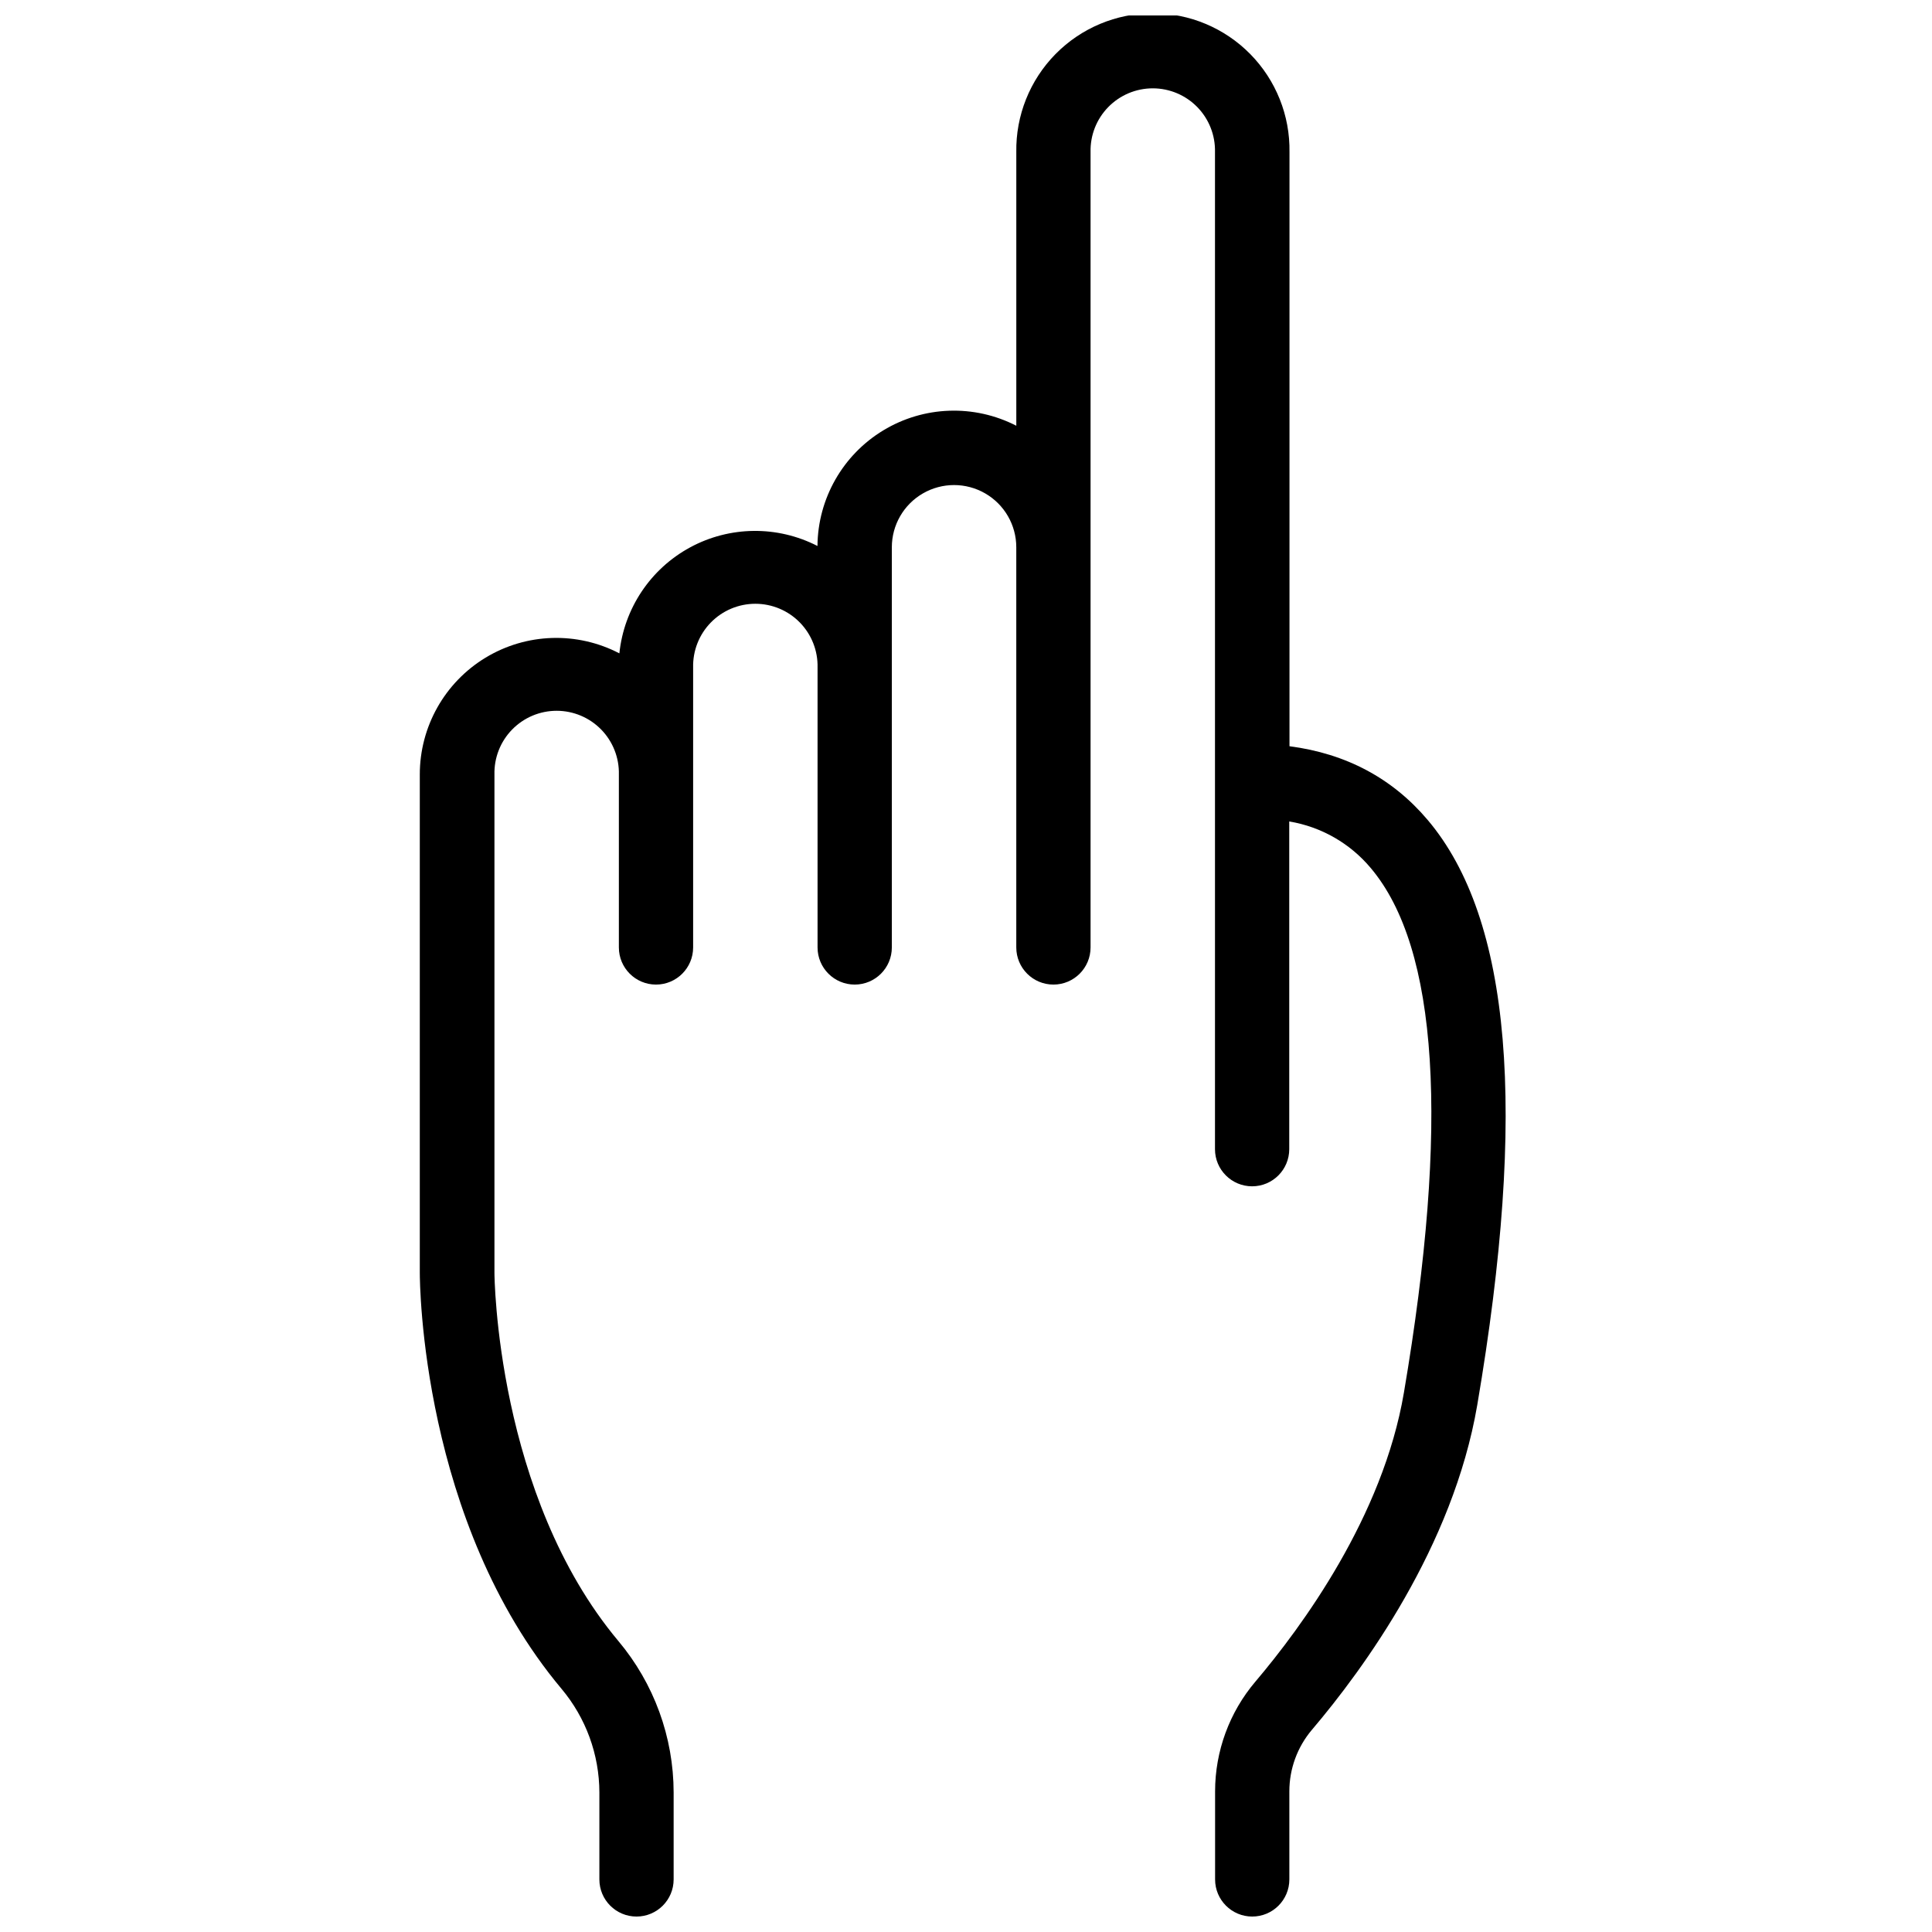 <?xml version="1.0" encoding="UTF-8"?>
<!-- Uploaded to: ICON Repo, www.iconrepo.com, Generator: ICON Repo Mixer Tools -->
<svg width="800px" height="800px" version="1.1" viewBox="144 144 512 512" xmlns="http://www.w3.org/2000/svg">
 <defs>
  <clipPath id="a">
   <path d="m255 148.09h289v503.81h-289z"/>
  </clipPath>
 </defs>
 <g clip-path="url(#a)">
  <path d="m522.36 361.31c-9.34-11.059-21.648-17.605-36.633-19.551v-157.44c0.16-9.703-3.586-19.066-10.391-25.984-6.805-6.918-16.102-10.816-25.809-10.816-9.703 0-19.004 3.898-25.809 10.816s-10.547 16.281-10.387 25.984v72.508c-11.164-5.738-24.504-5.277-35.242 1.219-10.742 6.496-17.348 18.094-17.453 30.645-10.621-5.457-23.258-5.316-33.758 0.375s-17.512 16.203-18.738 28.082c-11.219-5.848-24.676-5.406-35.488 1.156-10.812 6.566-17.41 18.301-17.402 30.953v132.08c0 2.668 0.434 65.93 37.551 110.21 6.465 7.699 10.02 17.422 10.039 27.477v23.043c0 5.434 4.402 9.84 9.84 9.84 5.434 0 9.84-4.406 9.84-9.84v-23.035c-0.02-14.688-5.207-28.898-14.652-40.148-32.383-38.66-32.836-96.961-32.836-97.543v-132.08c-0.109-4.441 1.578-8.742 4.684-11.922 3.102-3.18 7.359-4.973 11.801-4.973 4.445 0 8.699 1.793 11.805 4.973 3.102 3.18 4.793 7.481 4.684 11.922v45.824c0 5.434 4.406 9.84 9.84 9.84s9.84-4.406 9.84-9.84v-74.184c-0.109-4.441 1.582-8.742 4.684-11.922 3.106-3.18 7.359-4.973 11.805-4.973 4.441 0 8.699 1.793 11.801 4.973 3.106 3.18 4.793 7.481 4.684 11.922v74.184c0 5.434 4.406 9.84 9.844 9.84 5.434 0 9.84-4.406 9.84-9.84v-106.05c0-5.891 3.141-11.336 8.246-14.281 5.102-2.945 11.387-2.945 16.488 0 5.106 2.945 8.246 8.391 8.246 14.281v106.05c0 5.434 4.406 9.84 9.84 9.84 5.438 0 9.844-4.406 9.844-9.84v-210.78c-0.109-4.445 1.578-8.742 4.684-11.922 3.102-3.18 7.359-4.973 11.801-4.973 4.445 0 8.699 1.793 11.805 4.973 3.102 3.18 4.793 7.477 4.684 11.922v264.24c0 5.434 4.406 9.84 9.84 9.84s9.84-4.406 9.84-9.84v-86.848c8.441 1.398 16.105 5.777 21.598 12.34 17.898 21.188 20.859 67.965 8.789 139.03-5.578 32.887-27.078 62.09-39.359 76.586v-0.004c-6.894 8.129-10.68 18.441-10.68 29.098v23.32c0 5.434 4.406 9.84 9.84 9.84 5.438 0 9.84-4.406 9.84-9.84v-23.32c-0.004-5.981 2.117-11.77 5.984-16.336 13.629-16.031 37.391-48.52 43.809-86.043 13.305-78.137 9.004-128.86-13.117-155.05z"/>
 </g>
</svg>